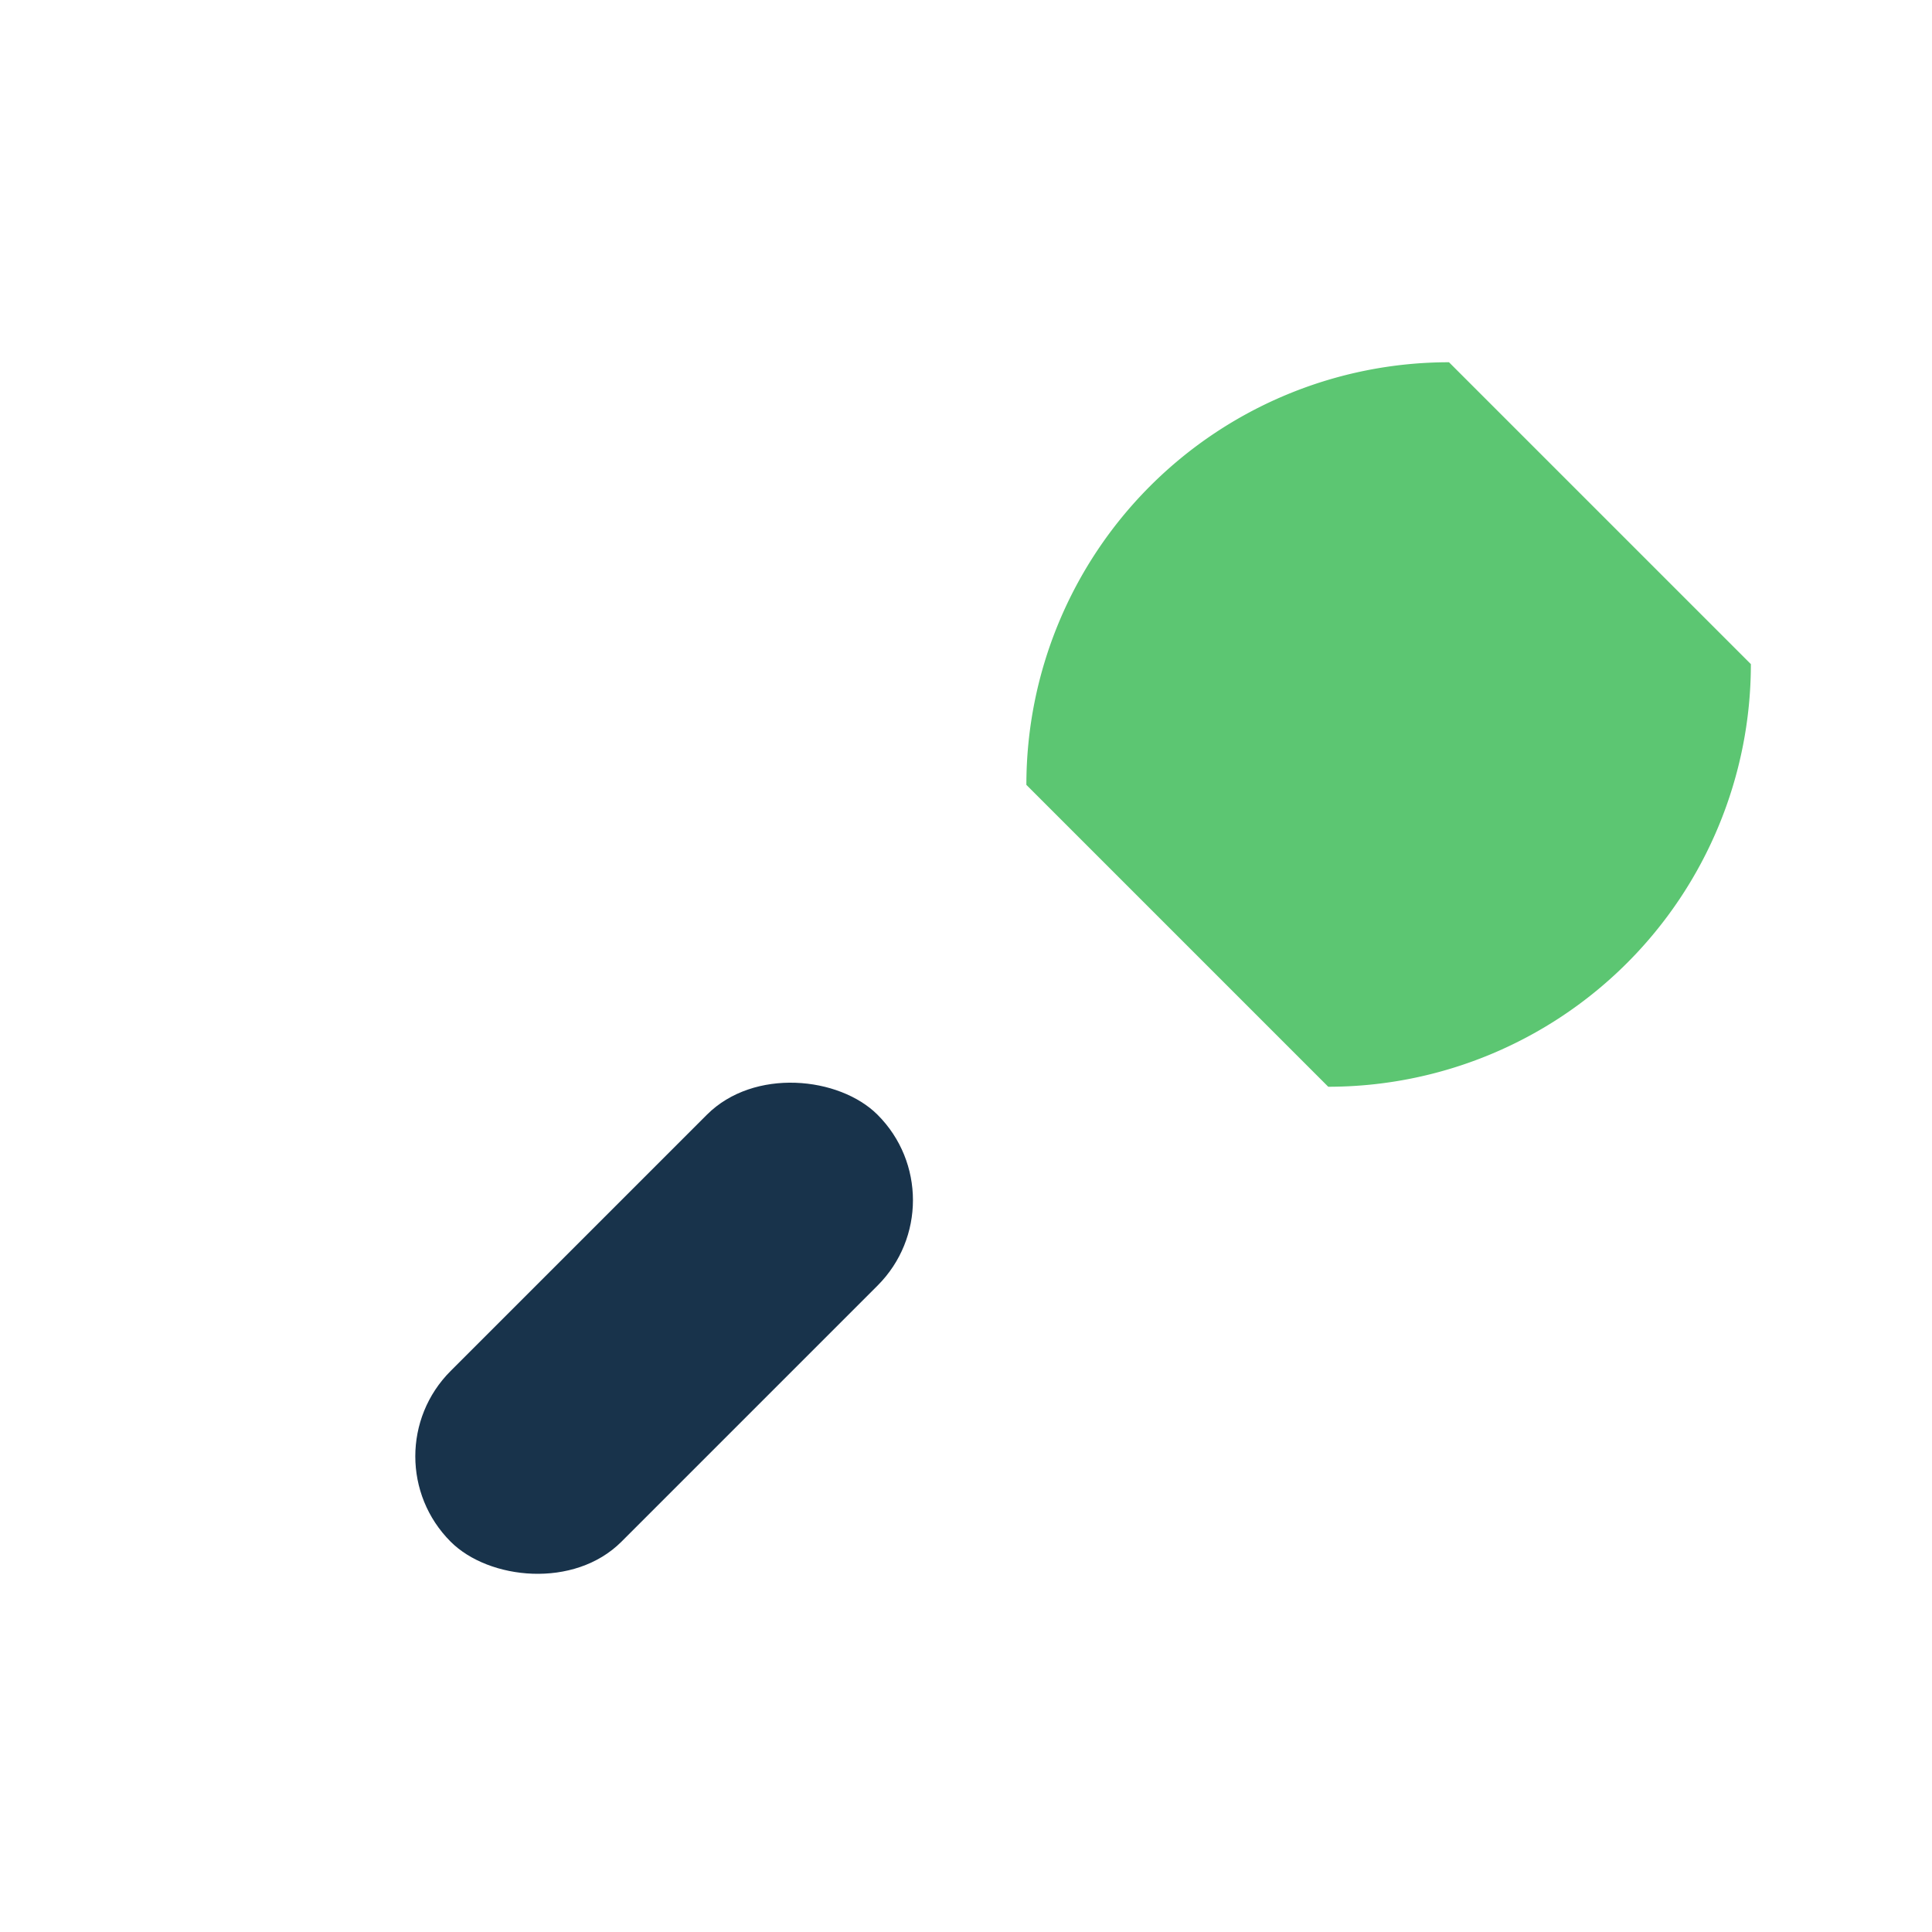 <?xml version="1.0" encoding="UTF-8"?>
<svg xmlns="http://www.w3.org/2000/svg" width="32" height="32" viewBox="0 0 32 32"><path d="M24 6a7 7 0 0 0-7 7l5 5a7 7 0 0 0 7-7l-5-5z" fill="#5CC672"/><rect x="6" y="20" width="10" height="4" rx="2" fill="#18334B" transform="rotate(-45 11 22)"/></svg>